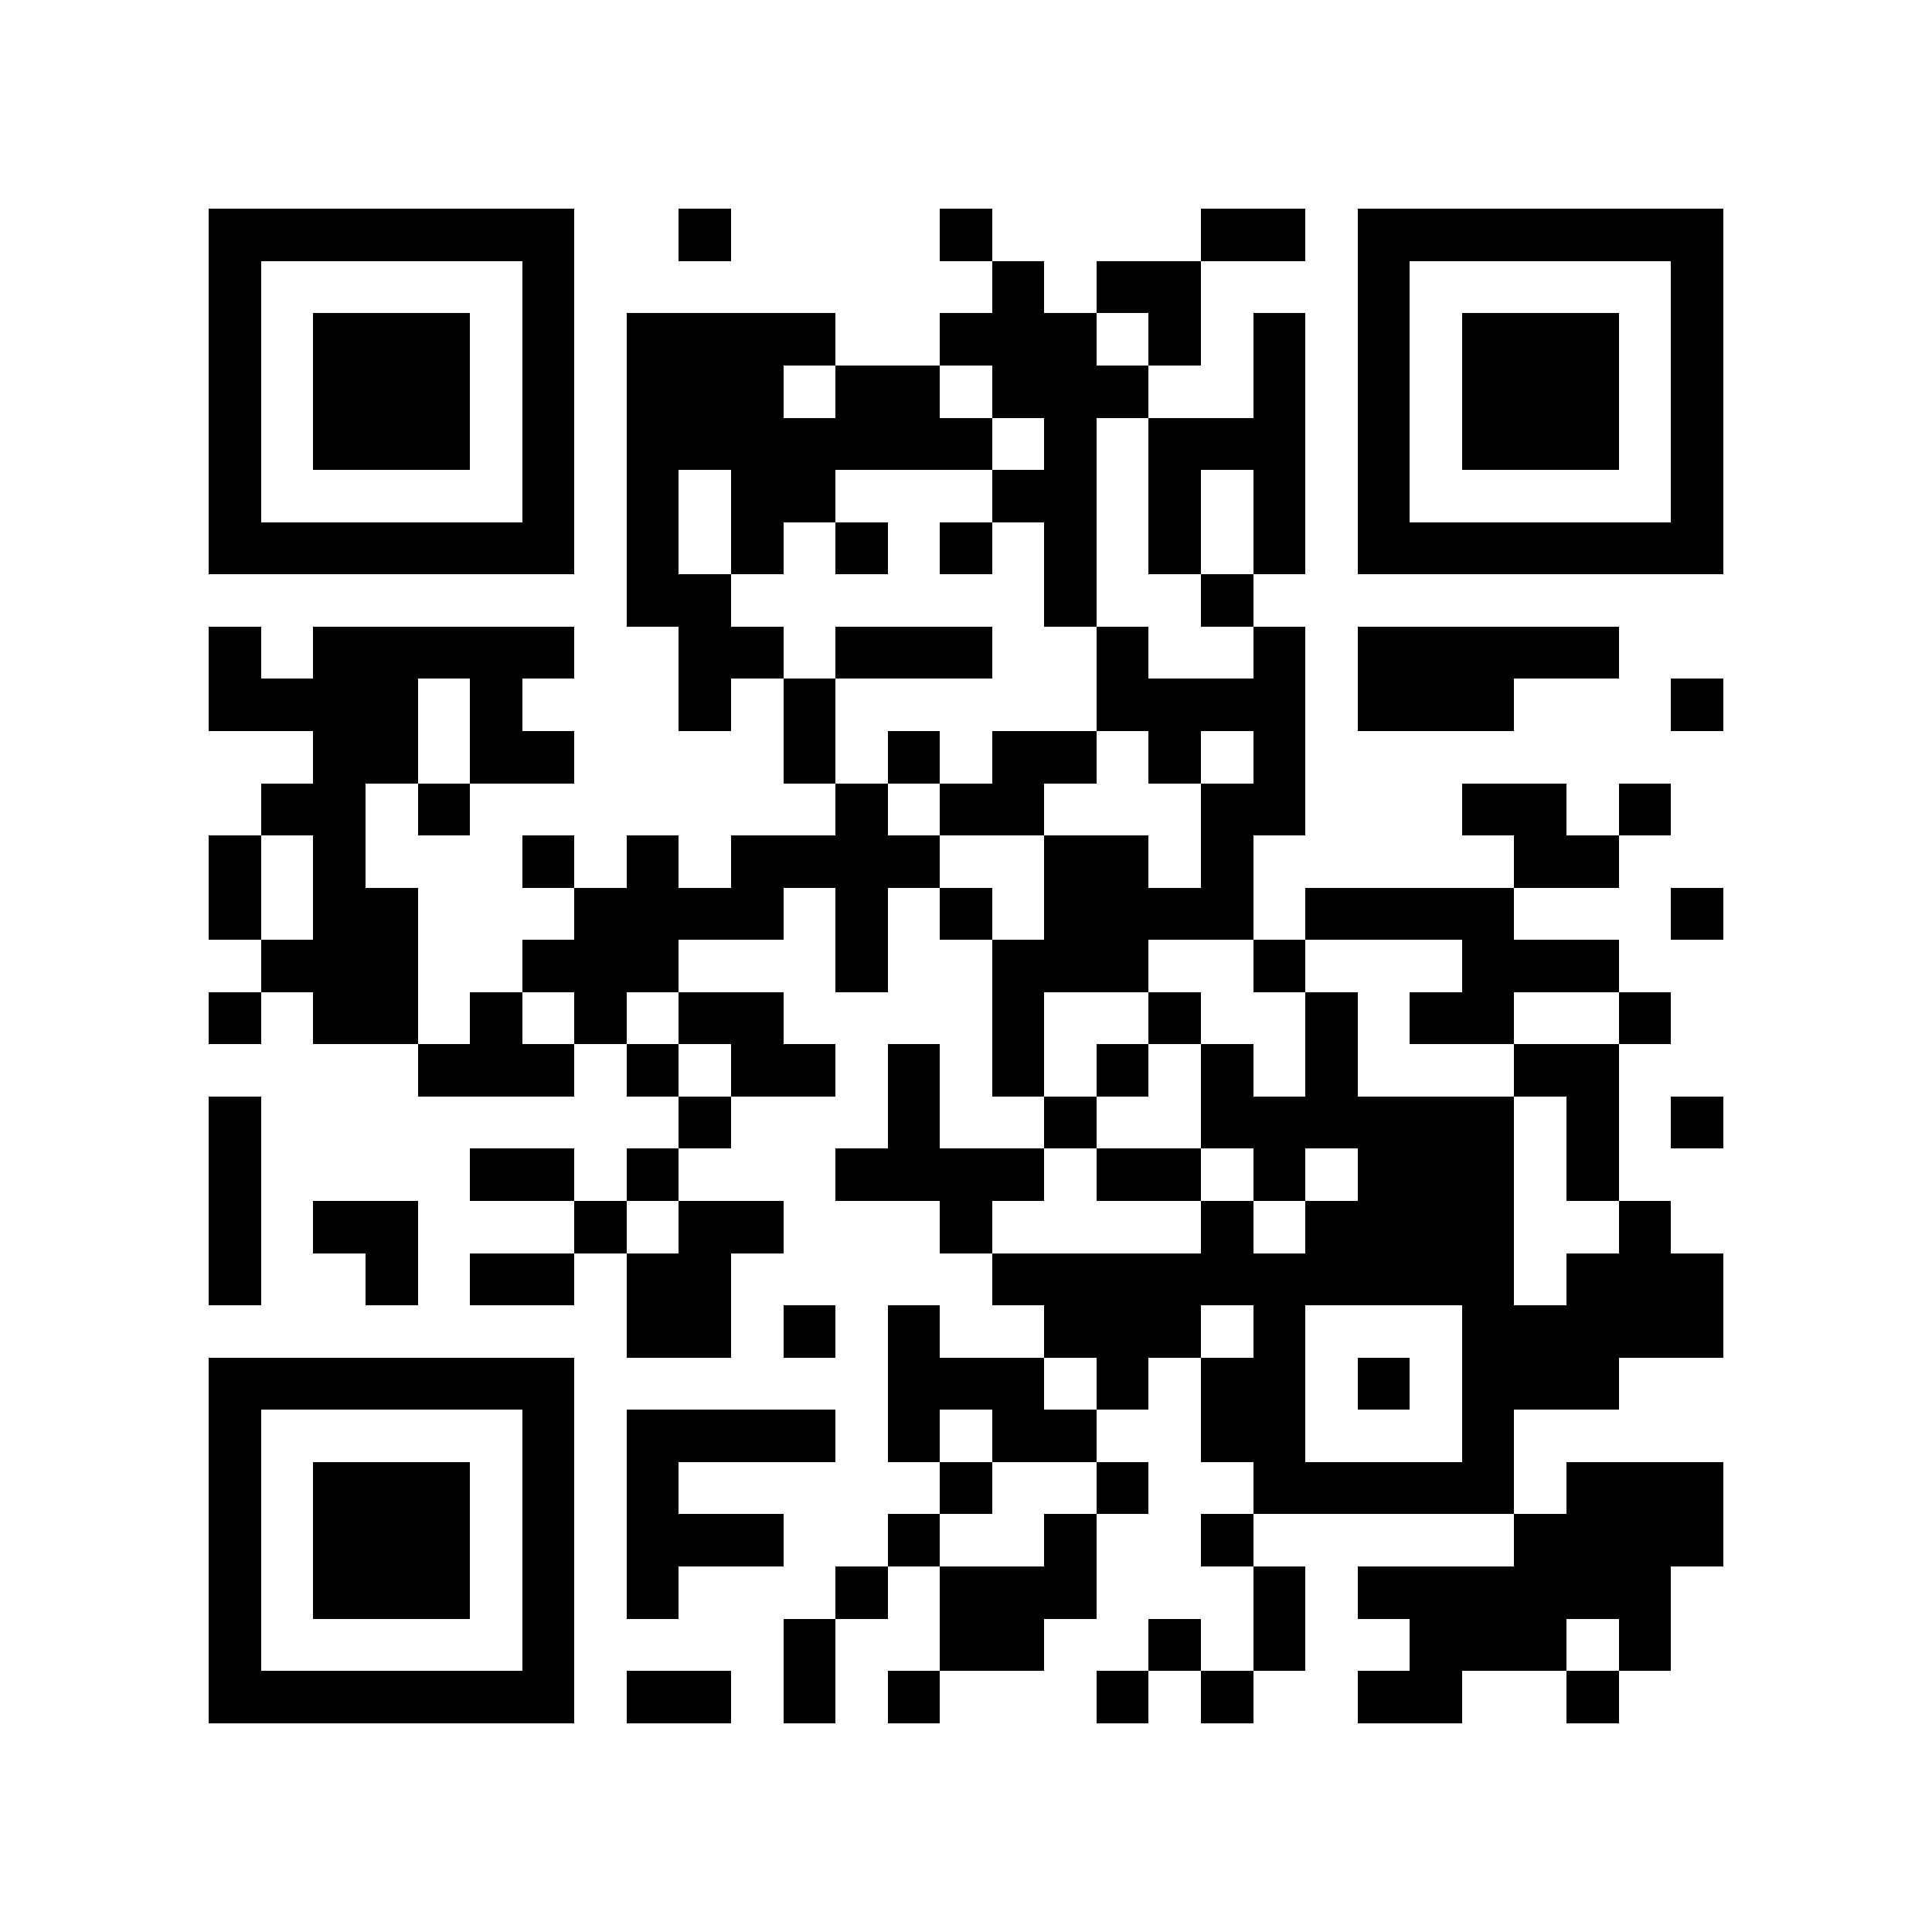 <svg xmlns="http://www.w3.org/2000/svg" width="150" height="150" viewBox="0 0 37 37" shape-rendering="crispEdges"><path fill="#ffffff" d="M0 0h37v37H0z"/><path stroke="#000000" d="M4 4.5h7m2 0h1m4 0h1m4 0h2m1 0h7M4 5.5h1m5 0h1m8 0h1m1 0h2m3 0h1m5 0h1M4 6.5h1m1 0h3m1 0h1m1 0h4m2 0h3m1 0h1m1 0h1m1 0h1m1 0h3m1 0h1M4 7.5h1m1 0h3m1 0h1m1 0h3m1 0h2m1 0h3m2 0h1m1 0h1m1 0h3m1 0h1M4 8.5h1m1 0h3m1 0h1m1 0h7m1 0h1m1 0h3m1 0h1m1 0h3m1 0h1M4 9.5h1m5 0h1m1 0h1m1 0h2m3 0h2m1 0h1m1 0h1m1 0h1m5 0h1M4 10.5h7m1 0h1m1 0h1m1 0h1m1 0h1m1 0h1m1 0h1m1 0h1m1 0h7M12 11.5h2m6 0h1m2 0h1M4 12.5h1m1 0h5m2 0h2m1 0h3m2 0h1m2 0h1m1 0h5M4 13.5h4m1 0h1m3 0h1m1 0h1m5 0h4m1 0h3m3 0h1M6 14.5h2m1 0h2m4 0h1m1 0h1m1 0h2m1 0h1m1 0h1M5 15.5h2m1 0h1m7 0h1m1 0h2m3 0h2m3 0h2m1 0h1M4 16.5h1m1 0h1m3 0h1m1 0h1m1 0h4m2 0h2m1 0h1m5 0h2M4 17.5h1m1 0h2m3 0h4m1 0h1m1 0h1m1 0h4m1 0h4m3 0h1M5 18.5h3m2 0h3m3 0h1m2 0h3m2 0h1m3 0h3M4 19.5h1m1 0h2m1 0h1m1 0h1m1 0h2m4 0h1m2 0h1m2 0h1m1 0h2m2 0h1M8 20.5h3m1 0h1m1 0h2m1 0h1m1 0h1m1 0h1m1 0h1m1 0h1m3 0h2M4 21.5h1m8 0h1m3 0h1m2 0h1m2 0h6m1 0h1m1 0h1M4 22.5h1m4 0h2m1 0h1m3 0h4m1 0h2m1 0h1m1 0h3m1 0h1M4 23.5h1m1 0h2m3 0h1m1 0h2m3 0h1m4 0h1m1 0h4m2 0h1M4 24.5h1m2 0h1m1 0h2m1 0h2m5 0h10m1 0h3M12 25.5h2m1 0h1m1 0h1m2 0h3m1 0h1m3 0h5M4 26.5h7m6 0h3m1 0h1m1 0h2m1 0h1m1 0h3M4 27.5h1m5 0h1m1 0h4m1 0h1m1 0h2m2 0h2m3 0h1M4 28.5h1m1 0h3m1 0h1m1 0h1m5 0h1m2 0h1m2 0h5m1 0h3M4 29.5h1m1 0h3m1 0h1m1 0h3m2 0h1m2 0h1m2 0h1m5 0h4M4 30.5h1m1 0h3m1 0h1m1 0h1m3 0h1m1 0h3m3 0h1m1 0h6M4 31.5h1m5 0h1m4 0h1m2 0h2m2 0h1m1 0h1m2 0h3m1 0h1M4 32.5h7m1 0h2m1 0h1m1 0h1m3 0h1m1 0h1m2 0h2m2 0h1"/></svg>
